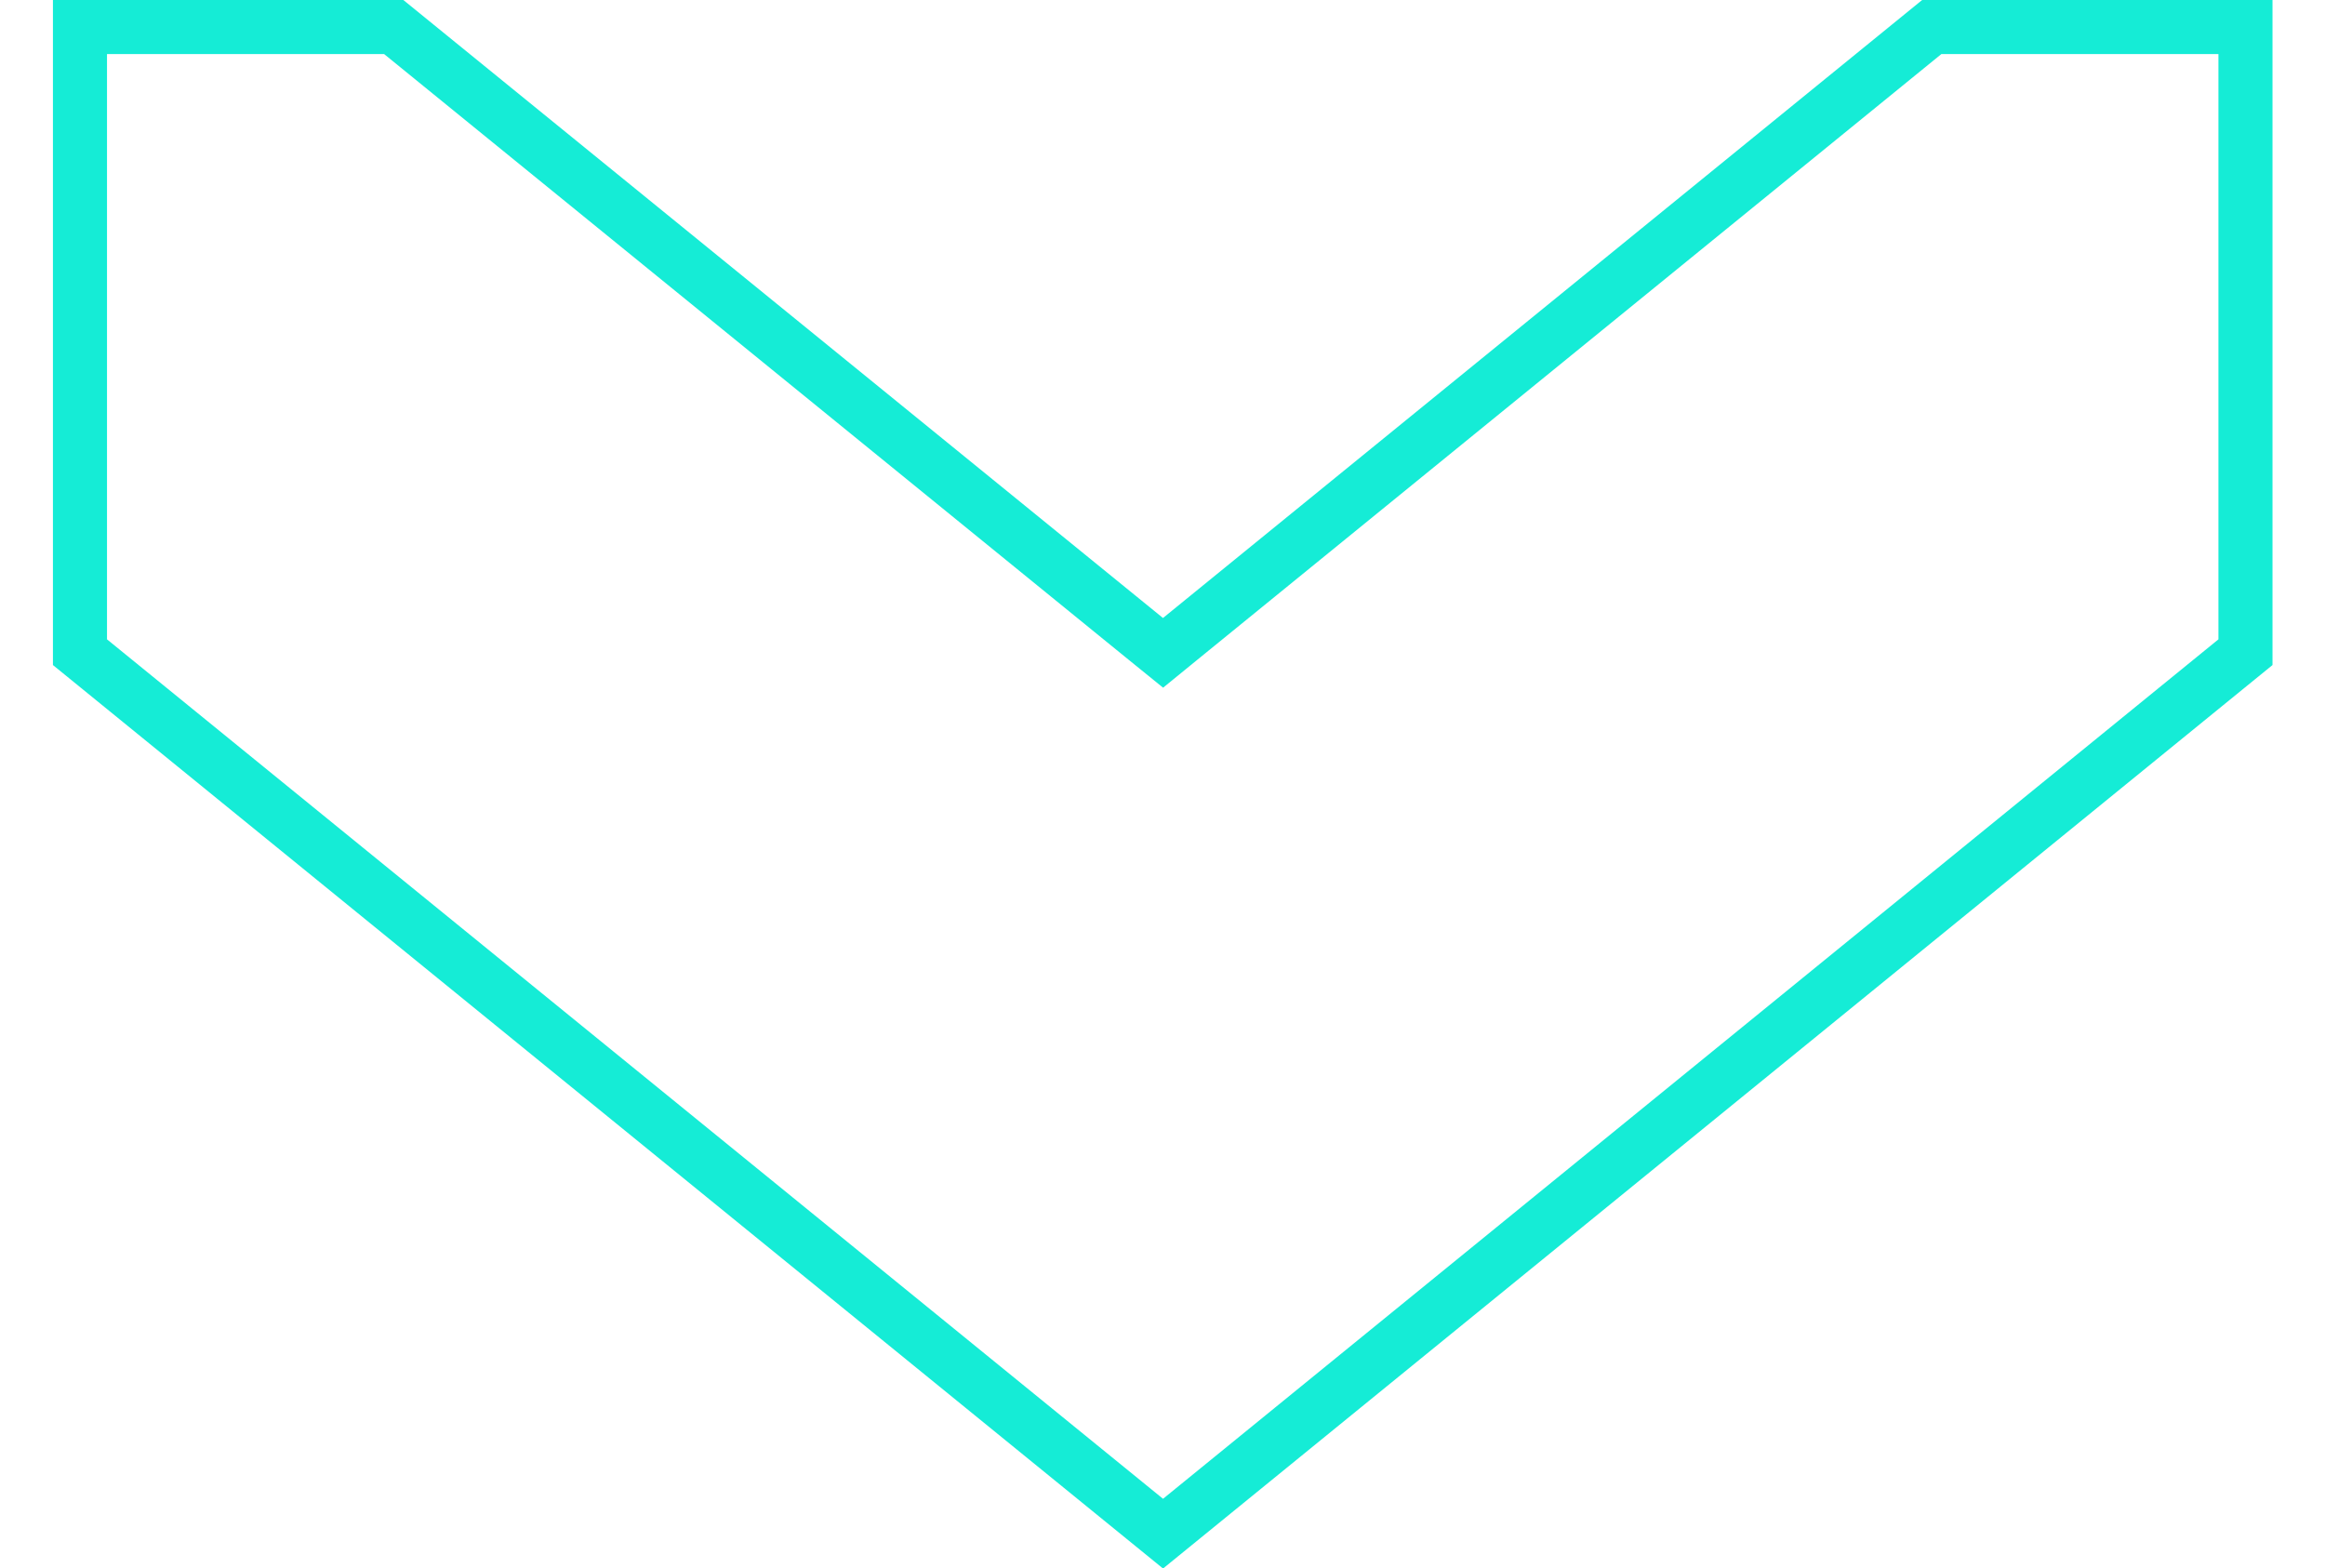 <svg xmlns="http://www.w3.org/2000/svg" width="43" height="29" viewBox="0 0 43 29" fill="none"><g id="Layer_1" clip-path="url(#clip0_1201_57907)"><path id="Vector" d="M41.529 12.062L21.51 28.364L1.479 12.062L1.479 0.5L7.282 0.5L21.193 11.817L21.51 12.074L21.825 11.817L35.727 0.5L41.529 0.5L41.529 12.062Z" stroke="#15ECD6"></path></g><defs><clipPath id="clip0_1201_57907"><rect width="29.01" height="41.05" fill="white" transform="translate(42.029) rotate(90)"></rect></clipPath></defs></svg>